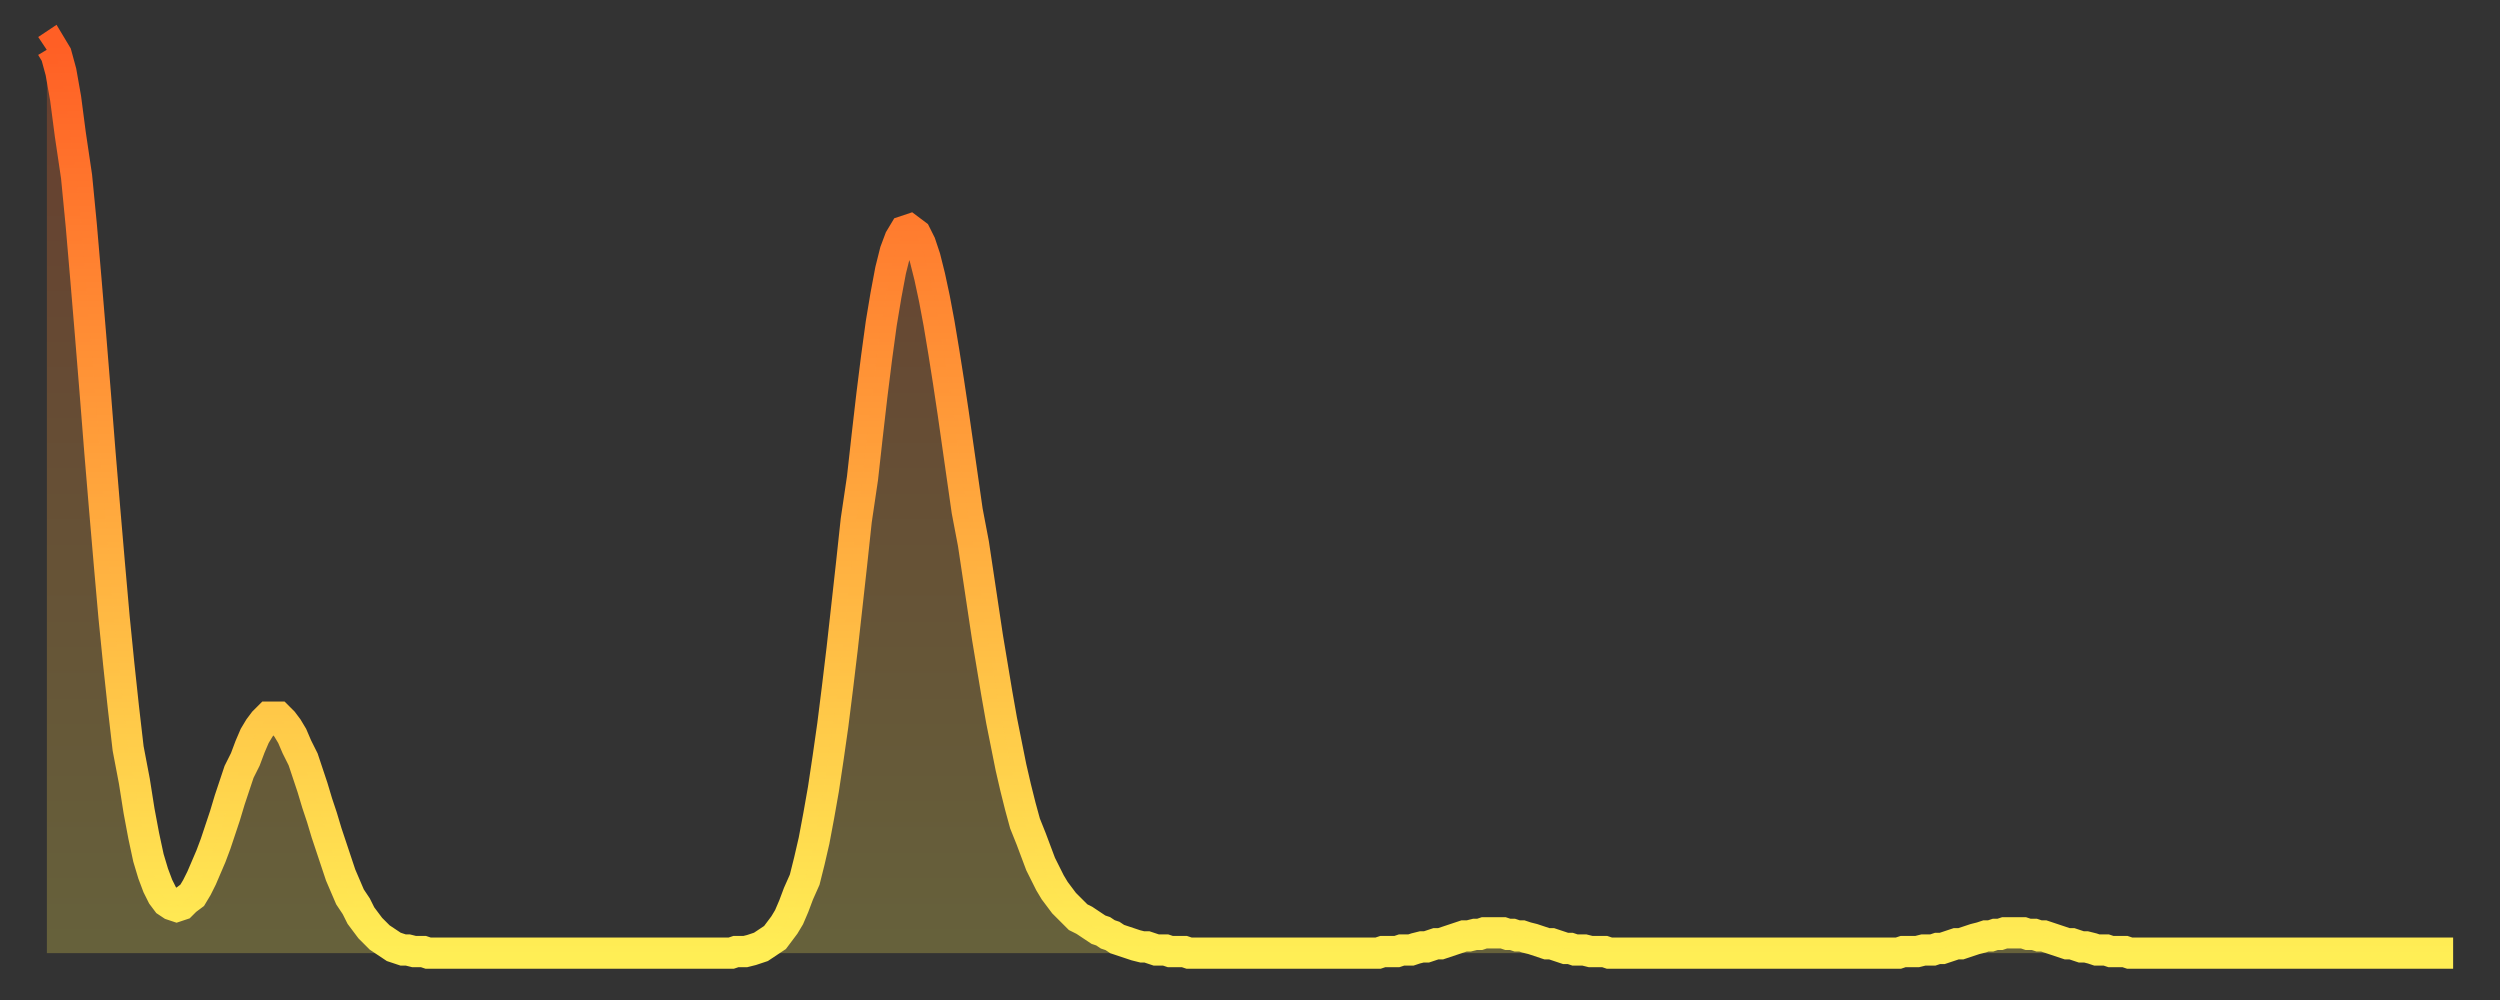 <?xml version="1.0" encoding="utf-8" ?>
<svg baseProfile="full" height="64" version="1.1" width="160" xmlns="http://www.w3.org/2000/svg" xmlns:ev="http://www.w3.org/2001/xml-events" xmlns:xlink="http://www.w3.org/1999/xlink"><rect width="100%" height="100%" fill="#333333" stroke="none"/><defs><linearGradient id="id641030" x1="0" x2="0" y1="0" y2="1"><stop offset="0%" stop-color="#ff5f25" /><stop offset="50%" stop-color="#ffa73d" /><stop offset="100%" stop-color="#ffee55" /></linearGradient></defs><g transform="translate(3,3)"><g><path d="M 0.0 0.2 0.3 0.0 0.6 0.5 0.9 1.6 1.2 3.3 1.5 5.6 1.9 8.3 2.2 11.4 2.5 14.9 2.8 18.5 3.1 22.2 3.4 26.0 3.7 29.6 4.0 33.1 4.3 36.5 4.6 39.5 4.9 42.3 5.2 44.9 5.6 47.0 5.9 48.9 6.2 50.5 6.5 51.9 6.8 52.9 7.1 53.7 7.4 54.3 7.7 54.7 8.0 54.9 8.3 55.0 8.6 54.9 8.9 54.6 9.3 54.3 9.6 53.8 9.9 53.2 10.2 52.5 10.5 51.8 10.8 51.0 11.1 50.1 11.4 49.2 11.7 48.2 12.0 47.3 12.3 46.4 12.7 45.6 13.0 44.8 13.3 44.1 13.6 43.6 13.9 43.2 14.2 42.9 14.5 42.9 14.8 42.9 15.1 43.2 15.4 43.6 15.7 44.1 16.0 44.8 16.4 45.6 16.7 46.5 17.0 47.4 17.3 48.4 17.6 49.3 17.9 50.3 18.2 51.2 18.5 52.1 18.8 53.0 19.1 53.7 19.4 54.4 19.8 55.0 20.1 55.6 20.4 56.0 20.7 56.4 21.0 56.7 21.3 57.0 21.6 57.2 21.9 57.4 22.2 57.6 22.5 57.7 22.8 57.8 23.1 57.8 23.5 57.9 23.8 57.9 24.1 57.9 24.4 58.0 24.7 58.0 25.0 58.0 25.3 58.0 25.6 58.0 25.9 58.0 26.2 58.0 26.5 58.0 26.8 58.0 27.2 58.0 27.5 58.0 27.8 58.0 28.1 58.0 28.4 58.0 28.7 58.0 29.0 58.0 29.3 58.0 29.6 58.0 29.9 58.0 30.2 58.0 30.6 58.0 30.9 58.0 31.2 58.0 31.5 58.0 31.8 58.0 32.1 58.0 32.4 58.0 32.7 58.0 33.0 58.0 33.3 58.0 33.6 58.0 33.9 58.0 34.3 58.0 34.6 58.0 34.9 58.0 35.2 58.0 35.5 58.0 35.8 58.0 36.1 58.0 36.4 58.0 36.7 58.0 37.0 58.0 37.3 58.0 37.7 58.0 38.0 58.0 38.3 58.0 38.6 58.0 38.9 58.0 39.2 58.0 39.5 58.0 39.8 58.0 40.1 58.0 40.4 58.0 40.7 58.0 41.0 58.0 41.4 58.0 41.7 58.0 42.0 58.0 42.3 58.0 42.6 58.0 42.9 58.0 43.2 58.0 43.5 58.0 43.8 58.0 44.1 57.9 44.4 57.9 44.7 57.9 45.1 57.8 45.4 57.7 45.7 57.6 46.0 57.4 46.3 57.2 46.6 57.0 46.9 56.6 47.2 56.2 47.5 55.7 47.8 55.0 48.1 54.2 48.5 53.3 48.8 52.1 49.1 50.8 49.4 49.2 49.7 47.5 50.0 45.5 50.3 43.4 50.6 41.0 50.9 38.5 51.2 35.8 51.5 33.1 51.8 30.3 52.2 27.6 52.5 24.9 52.8 22.3 53.1 19.9 53.4 17.7 53.7 15.9 54.0 14.3 54.3 13.1 54.6 12.3 54.9 11.8 55.2 11.7 55.6 12.0 55.9 12.6 56.2 13.5 56.5 14.7 56.8 16.1 57.1 17.7 57.4 19.5 57.7 21.4 58.0 23.4 58.3 25.5 58.6 27.6 58.9 29.7 59.3 31.8 59.6 33.8 59.9 35.8 60.2 37.8 60.5 39.6 60.8 41.4 61.1 43.1 61.4 44.6 61.7 46.1 62.0 47.4 62.3 48.6 62.6 49.7 63.0 50.7 63.3 51.5 63.6 52.3 63.9 52.9 64.2 53.5 64.5 54.0 64.8 54.4 65.1 54.8 65.4 55.1 65.7 55.4 66.0 55.7 66.4 55.9 66.7 56.1 67.0 56.3 67.3 56.5 67.6 56.6 67.9 56.8 68.2 56.9 68.5 57.1 68.8 57.2 69.1 57.3 69.4 57.4 69.7 57.5 70.1 57.6 70.4 57.6 70.7 57.7 71.0 57.8 71.3 57.8 71.6 57.8 71.9 57.9 72.2 57.9 72.5 57.9 72.8 57.9 73.1 58.0 73.5 58.0 73.8 58.0 74.1 58.0 74.4 58.0 74.7 58.0 75.0 58.0 75.3 58.0 75.6 58.0 75.9 58.0 76.2 58.0 76.5 58.0 76.8 58.0 77.2 58.0 77.5 58.0 77.8 58.0 78.1 58.0 78.4 58.0 78.7 58.0 79.0 58.0 79.3 58.0 79.6 58.0 79.9 58.0 80.2 58.0 80.5 58.0 80.9 58.0 81.2 58.0 81.5 58.0 81.8 58.0 82.1 58.0 82.4 58.0 82.7 58.0 83.0 58.0 83.3 58.0 83.6 58.0 83.9 58.0 84.3 58.0 84.6 58.0 84.9 58.0 85.2 58.0 85.5 57.9 85.8 57.9 86.1 57.9 86.4 57.9 86.7 57.8 87.0 57.8 87.3 57.8 87.6 57.7 88.0 57.6 88.3 57.6 88.6 57.5 88.9 57.4 89.2 57.4 89.5 57.3 89.8 57.2 90.1 57.1 90.4 57.0 90.7 56.9 91.0 56.9 91.4 56.8 91.7 56.8 92.0 56.7 92.3 56.7 92.6 56.7 92.9 56.7 93.2 56.7 93.5 56.8 93.8 56.8 94.1 56.9 94.4 56.9 94.7 57.0 95.1 57.1 95.4 57.2 95.7 57.3 96.0 57.4 96.3 57.4 96.6 57.5 96.9 57.6 97.2 57.7 97.5 57.7 97.8 57.8 98.1 57.8 98.4 57.8 98.8 57.9 99.1 57.9 99.4 57.9 99.7 57.9 100.0 58.0 100.3 58.0 100.6 58.0 100.9 58.0 101.2 58.0 101.5 58.0 101.8 58.0 102.2 58.0 102.5 58.0 102.8 58.0 103.1 58.0 103.4 58.0 103.7 58.0 104.0 58.0 104.3 58.0 104.6 58.0 104.9 58.0 105.2 58.0 105.5 58.0 105.9 58.0 106.2 58.0 106.5 58.0 106.8 58.0 107.1 58.0 107.4 58.0 107.7 58.0 108.0 58.0 108.3 58.0 108.6 58.0 108.9 58.0 109.3 58.0 109.6 58.0 109.9 58.0 110.2 58.0 110.5 58.0 110.8 58.0 111.1 58.0 111.4 58.0 111.7 58.0 112.0 58.0 112.3 58.0 112.6 58.0 113.0 58.0 113.3 58.0 113.6 58.0 113.9 58.0 114.2 58.0 114.5 58.0 114.8 58.0 115.1 58.0 115.4 58.0 115.7 58.0 116.0 58.0 116.3 58.0 116.7 58.0 117.0 58.0 117.3 58.0 117.6 58.0 117.9 58.0 118.2 58.0 118.5 58.0 118.8 57.9 119.1 57.9 119.4 57.9 119.7 57.9 120.1 57.8 120.4 57.8 120.7 57.8 121.0 57.7 121.3 57.7 121.6 57.6 121.9 57.5 122.2 57.4 122.5 57.4 122.8 57.3 123.1 57.2 123.4 57.1 123.8 57.0 124.1 56.9 124.4 56.9 124.7 56.8 125.0 56.8 125.3 56.7 125.6 56.7 125.9 56.7 126.2 56.7 126.5 56.7 126.8 56.8 127.2 56.8 127.5 56.9 127.8 56.9 128.1 57.0 128.4 57.1 128.7 57.2 129.0 57.3 129.3 57.4 129.6 57.4 129.9 57.5 130.2 57.6 130.5 57.6 130.9 57.7 131.2 57.8 131.5 57.8 131.8 57.8 132.1 57.9 132.4 57.9 132.7 57.9 133.0 57.9 133.3 58.0 133.6 58.0 133.9 58.0 134.2 58.0 134.6 58.0 134.9 58.0 135.2 58.0 135.5 58.0 135.8 58.0 136.1 58.0 136.4 58.0 136.7 58.0 137.0 58.0 137.3 58.0 137.6 58.0 138.0 58.0 138.3 58.0 138.6 58.0 138.9 58.0 139.2 58.0 139.5 58.0 139.8 58.0 140.1 58.0 140.4 58.0 140.7 58.0 141.0 58.0 141.3 58.0 141.7 58.0 142.0 58.0 142.3 58.0 142.6 58.0 142.9 58.0 143.2 58.0 143.5 58.0 143.8 58.0 144.1 58.0 144.4 58.0 144.7 58.0 145.1 58.0 145.4 58.0 145.7 58.0 146.0 58.0 146.3 58.0 146.6 58.0 146.9 58.0 147.2 58.0 147.5 58.0 147.8 58.0 148.1 58.0 148.4 58.0 148.8 58.0 149.1 58.0 149.4 58.0 149.7 58.0 150.0 58.0 150.3 58.0 150.6 58.0 150.9 58.0 151.2 58.0 151.5 58.0 151.8 58.0 152.1 58.0 152.5 58.0 152.8 58.0 153.1 58.0 153.4 58.0 153.7 58.0 154.0 58.0" fill="none" id="graph-curve" opacity="1" stroke="url(#id641030)" stroke-width="2" /><path d="M 0 58 L 0.0 0.2 0.3 0.0 0.6 0.5 0.9 1.6 1.2 3.3 1.5 5.6 1.9 8.3 2.2 11.4 2.5 14.9 2.8 18.5 3.1 22.2 3.4 26.0 3.7 29.6 4.0 33.1 4.3 36.5 4.6 39.5 4.9 42.3 5.2 44.9 5.6 47.0 5.9 48.9 6.2 50.5 6.5 51.9 6.8 52.9 7.1 53.7 7.4 54.3 7.7 54.7 8.0 54.9 8.3 55.0 8.6 54.9 8.9 54.6 9.3 54.3 9.6 53.8 9.9 53.2 10.2 52.5 10.5 51.8 10.8 51.0 11.1 50.1 11.4 49.2 11.7 48.2 12.0 47.3 12.3 46.4 12.7 45.6 13.0 44.8 13.3 44.1 13.6 43.6 13.9 43.2 14.2 42.9 14.5 42.9 14.8 42.9 15.1 43.2 15.4 43.6 15.7 44.1 16.0 44.8 16.4 45.6 16.7 46.5 17.0 47.4 17.3 48.4 17.6 49.3 17.9 50.3 18.2 51.2 18.5 52.1 18.8 53.0 19.1 53.7 19.4 54.4 19.8 55.0 20.1 55.6 20.4 56.0 20.7 56.4 21.0 56.7 21.3 57.0 21.6 57.2 21.9 57.4 22.2 57.6 22.5 57.7 22.8 57.8 23.1 57.8 23.5 57.9 23.8 57.9 24.1 57.9 24.4 58.0 24.7 58.0 25.0 58.0 25.3 58.0 25.6 58.0 25.9 58.0 26.2 58.0 26.5 58.0 26.8 58.0 27.2 58.0 27.5 58.0 27.8 58.0 28.1 58.0 28.4 58.0 28.7 58.0 29.0 58.0 29.3 58.0 29.6 58.0 29.9 58.0 30.2 58.0 30.6 58.0 30.9 58.0 31.2 58.0 31.5 58.0 31.8 58.0 32.1 58.0 32.4 58.0 32.7 58.0 33.0 58.0 33.3 58.0 33.6 58.0 33.9 58.0 34.3 58.0 34.6 58.0 34.9 58.0 35.2 58.0 35.5 58.0 35.8 58.0 36.1 58.0 36.4 58.0 36.7 58.0 37.0 58.0 37.3 58.0 37.7 58.0 38.0 58.0 38.3 58.0 38.6 58.0 38.9 58.0 39.2 58.0 39.5 58.0 39.8 58.0 40.1 58.0 40.4 58.0 40.7 58.0 41.0 58.0 41.4 58.0 41.7 58.0 42.0 58.0 42.3 58.0 42.6 58.0 42.9 58.0 43.2 58.0 43.5 58.0 43.8 58.0 44.1 57.9 44.4 57.9 44.7 57.9 45.1 57.8 45.4 57.7 45.7 57.6 46.0 57.4 46.3 57.2 46.6 57.0 46.9 56.6 47.2 56.2 47.5 55.7 47.8 55.0 48.1 54.2 48.5 53.3 48.8 52.1 49.1 50.8 49.4 49.2 49.7 47.5 50.0 45.5 50.3 43.4 50.6 41.0 50.9 38.5 51.2 35.8 51.5 33.1 51.8 30.3 52.2 27.6 52.5 24.9 52.8 22.3 53.1 19.9 53.4 17.7 53.7 15.9 54.0 14.3 54.3 13.1 54.6 12.3 54.9 11.8 55.2 11.7 55.6 12.0 55.9 12.6 56.2 13.5 56.5 14.7 56.8 16.1 57.1 17.7 57.4 19.5 57.7 21.4 58.0 23.4 58.3 25.5 58.6 27.6 58.9 29.7 59.3 31.8 59.6 33.8 59.9 35.8 60.2 37.8 60.5 39.6 60.8 41.4 61.1 43.1 61.4 44.6 61.7 46.1 62.0 47.4 62.3 48.6 62.6 49.7 63.0 50.7 63.3 51.5 63.6 52.3 63.9 52.9 64.2 53.5 64.5 54.0 64.8 54.4 65.1 54.8 65.4 55.1 65.7 55.4 66.0 55.7 66.4 55.9 66.7 56.1 67.0 56.3 67.3 56.5 67.6 56.6 67.9 56.8 68.2 56.9 68.5 57.1 68.8 57.2 69.1 57.3 69.4 57.4 69.7 57.5 70.1 57.6 70.4 57.6 70.7 57.7 71.0 57.8 71.3 57.8 71.6 57.8 71.9 57.9 72.2 57.9 72.5 57.9 72.8 57.9 73.1 58.0 73.5 58.0 73.8 58.0 74.1 58.0 74.4 58.0 74.7 58.0 75.0 58.0 75.3 58.0 75.6 58.0 75.9 58.0 76.2 58.0 76.5 58.0 76.8 58.0 77.2 58.0 77.5 58.0 77.8 58.0 78.1 58.0 78.4 58.0 78.7 58.0 79.0 58.0 79.3 58.0 79.6 58.0 79.9 58.0 80.2 58.0 80.5 58.0 80.9 58.0 81.2 58.0 81.5 58.0 81.8 58.0 82.1 58.0 82.4 58.0 82.7 58.0 83.0 58.0 83.3 58.0 83.6 58.0 83.9 58.0 84.3 58.0 84.6 58.0 84.9 58.0 85.2 58.0 85.5 57.9 85.8 57.9 86.1 57.9 86.4 57.9 86.7 57.8 87.0 57.8 87.3 57.8 87.6 57.7 88.0 57.6 88.3 57.6 88.6 57.5 88.9 57.4 89.2 57.4 89.5 57.3 89.8 57.2 90.1 57.1 90.4 57.0 90.7 56.9 91.0 56.9 91.4 56.8 91.7 56.8 92.0 56.7 92.3 56.7 92.6 56.7 92.9 56.7 93.2 56.7 93.5 56.8 93.8 56.8 94.1 56.9 94.4 56.9 94.7 57.0 95.1 57.1 95.4 57.2 95.7 57.3 96.0 57.4 96.3 57.4 96.6 57.5 96.9 57.6 97.2 57.7 97.5 57.7 97.8 57.8 98.1 57.8 98.4 57.8 98.8 57.9 99.1 57.9 99.4 57.9 99.7 57.9 100.0 58.0 100.3 58.0 100.6 58.0 100.9 58.0 101.2 58.0 101.5 58.0 101.8 58.0 102.2 58.0 102.5 58.0 102.8 58.0 103.1 58.0 103.4 58.0 103.7 58.0 104.0 58.0 104.3 58.0 104.6 58.0 104.9 58.0 105.2 58.0 105.5 58.0 105.9 58.0 106.2 58.0 106.5 58.0 106.8 58.0 107.1 58.0 107.4 58.0 107.7 58.0 108.0 58.0 108.3 58.0 108.6 58.0 108.9 58.0 109.3 58.0 109.6 58.0 109.9 58.0 110.2 58.0 110.5 58.0 110.8 58.0 111.1 58.0 111.4 58.0 111.7 58.0 112.0 58.0 112.3 58.0 112.6 58.0 113.0 58.0 113.3 58.0 113.6 58.0 113.9 58.0 114.2 58.0 114.5 58.0 114.8 58.0 115.1 58.0 115.4 58.0 115.7 58.0 116.0 58.0 116.3 58.0 116.7 58.0 117.0 58.0 117.3 58.0 117.6 58.0 117.9 58.0 118.2 58.0 118.5 58.0 118.8 57.9 119.1 57.9 119.4 57.9 119.7 57.9 120.1 57.8 120.4 57.8 120.7 57.8 121.0 57.7 121.3 57.7 121.6 57.6 121.9 57.5 122.2 57.4 122.5 57.4 122.8 57.3 123.1 57.2 123.4 57.1 123.8 57.0 124.1 56.9 124.4 56.9 124.7 56.8 125.0 56.8 125.3 56.7 125.6 56.7 125.9 56.7 126.2 56.7 126.5 56.7 126.8 56.8 127.2 56.8 127.5 56.9 127.8 56.9 128.1 57.0 128.4 57.1 128.7 57.2 129.0 57.3 129.3 57.4 129.6 57.4 129.9 57.5 130.2 57.6 130.5 57.6 130.9 57.7 131.2 57.8 131.5 57.8 131.8 57.8 132.1 57.9 132.4 57.9 132.7 57.9 133.0 57.9 133.3 58.0 133.6 58.0 133.9 58.0 134.2 58.0 134.6 58.0 134.9 58.0 135.2 58.0 135.5 58.0 135.8 58.0 136.1 58.0 136.4 58.0 136.7 58.0 137.0 58.0 137.3 58.0 137.6 58.0 138.0 58.0 138.3 58.0 138.6 58.0 138.9 58.0 139.2 58.0 139.5 58.0 139.8 58.0 140.1 58.0 140.4 58.0 140.7 58.0 141.0 58.0 141.3 58.0 141.7 58.0 142.0 58.0 142.3 58.0 142.6 58.0 142.9 58.0 143.2 58.0 143.5 58.0 143.8 58.0 144.1 58.0 144.4 58.0 144.7 58.0 145.1 58.0 145.4 58.0 145.7 58.0 146.0 58.0 146.3 58.0 146.6 58.0 146.9 58.0 147.2 58.0 147.5 58.0 147.8 58.0 148.1 58.0 148.4 58.0 148.8 58.0 149.1 58.0 149.4 58.0 149.7 58.0 150.0 58.0 150.3 58.0 150.6 58.0 150.9 58.0 151.2 58.0 151.5 58.0 151.8 58.0 152.1 58.0 152.5 58.0 152.8 58.0 153.1 58.0 153.4 58.0 153.7 58.0 154.0 58.0 154 58" fill="url(#id641030)" fill-opacity=".25" id="graph-shadow" /></g></g></svg>